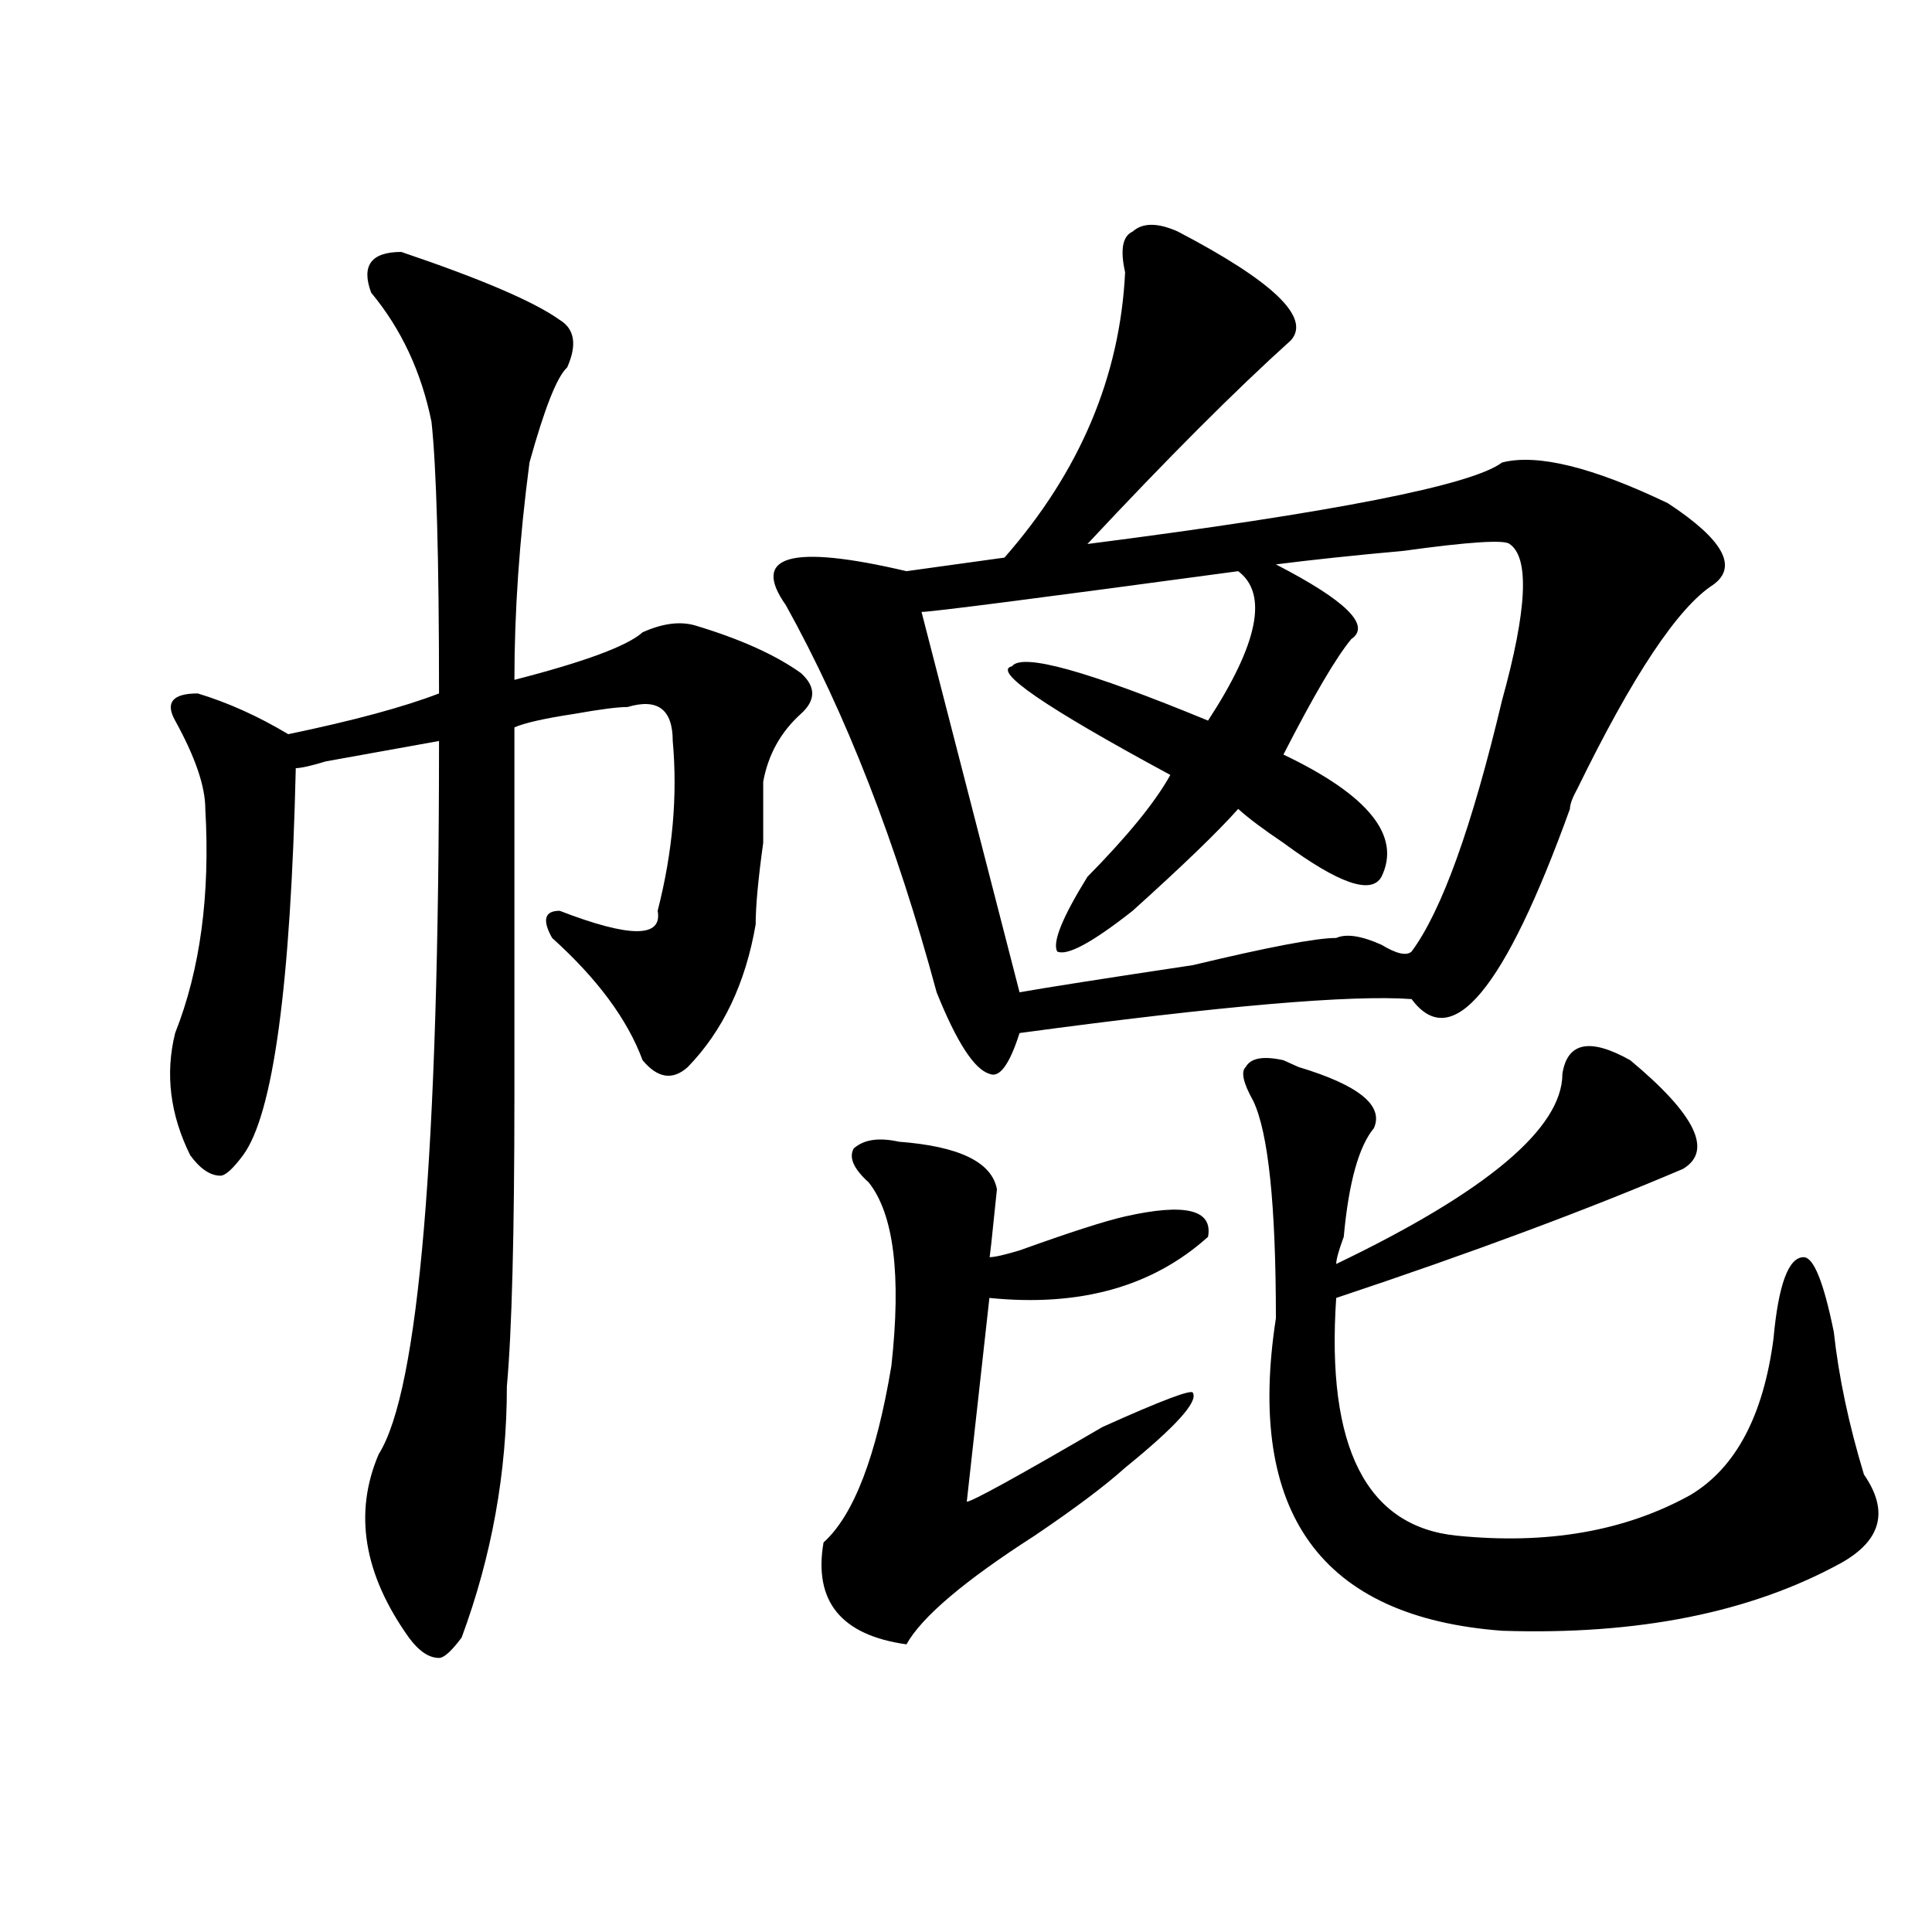 <?xml version="1.0" encoding="utf-8"?>
<!-- Generator: Adobe Illustrator 16.0.0, SVG Export Plug-In . SVG Version: 6.00 Build 0)  -->
<!DOCTYPE svg PUBLIC "-//W3C//DTD SVG 1.1//EN" "http://www.w3.org/Graphics/SVG/1.1/DTD/svg11.dtd">
<svg version="1.1" id="图层_1" xmlns="http://www.w3.org/2000/svg" xmlns:xlink="http://www.w3.org/1999/xlink" x="0px" y="0px"
	 width="1000px" height="1000px" viewBox="0 0 1000 1000" enable-background="new 0 0 1000 1000" xml:space="preserve">
<path d="M207.727,130.406c41.585,14.063,68.901,25.817,81.949,35.156c7.805,4.724,9.085,12.909,3.902,24.609
	c-5.243,4.724-11.707,21.094-19.512,49.219c-5.243,39.88-7.805,77.344-7.805,112.5c36.401-9.339,58.535-17.578,66.34-24.609
	c10.366-4.669,19.512-5.823,27.316-3.516c23.414,7.031,41.585,15.271,54.633,24.609c7.805,7.031,7.805,14.063,0,21.094
	c-10.427,9.394-16.95,21.094-19.512,35.156c0,7.031,0,17.578,0,31.641c-2.622,18.786-3.902,32.849-3.902,42.188
	c-5.243,30.487-16.95,55.097-35.121,73.828c-7.805,7.031-15.609,5.878-23.414-3.516c-7.805-21.094-23.414-42.188-46.828-63.281
	c-5.243-9.339-3.902-14.063,3.902-14.063c36.401,14.063,53.292,14.063,50.73,0c7.805-30.433,10.366-59.766,7.805-87.891
	c0-16.37-7.805-22.247-23.414-17.578c-5.243,0-14.329,1.208-27.316,3.516c-15.609,2.362-26.036,4.724-31.219,7.031
	c0,46.911,0,110.192,0,189.844c0,72.675-1.341,123.047-3.902,151.172c0,44.55-7.805,87.891-23.414,130.078
	c-5.243,7.031-9.146,10.547-11.707,10.547c-5.243,0-10.427-3.516-15.609-10.547c-23.414-32.85-28.657-64.435-15.609-94.922
	c20.792-32.794,31.219-155.841,31.219-369.141c-13.048,2.362-32.56,5.878-58.535,10.547c-7.805,2.362-13.048,3.516-15.609,3.516
	c-2.622,112.5-11.707,179.297-27.316,200.391c-5.243,7.031-9.146,10.547-11.707,10.547c-5.243,0-10.427-3.516-15.609-10.547
	c-10.427-21.094-13.048-42.188-7.805-63.281c12.987-32.794,18.171-71.466,15.609-116.016c0-11.7-5.243-26.917-15.609-45.703
	c-5.243-9.339-1.341-14.063,11.707-14.063c15.609,4.724,31.219,11.755,46.828,21.094c33.78-7.031,59.815-14.063,78.047-21.094
	c0-70.313-1.341-117.169-3.902-140.625c-5.243-25.763-15.609-48.011-31.219-66.797C186.874,137.438,192.117,130.406,207.727,130.406
	z M609.668,119.859c49.39,25.817,68.901,44.549,58.535,56.25c-28.657,25.817-63.778,60.974-105.363,105.469
	c127.437-16.37,199.02-30.433,214.629-42.188c18.171-4.669,46.828,2.362,85.852,21.094c28.597,18.786,36.401,32.849,23.414,42.188
	c-18.231,11.755-41.646,46.911-70.242,105.469c-2.622,4.724-3.902,8.239-3.902,10.547c-33.841,93.769-61.157,126.563-81.949,98.438
	c-31.219-2.308-98.899,3.516-202.922,17.578c-5.243,16.425-10.427,23.456-15.609,21.094c-7.805-2.308-16.95-16.37-27.316-42.188
	c-20.853-77.344-46.828-144.141-78.047-200.391c-18.231-25.763,2.562-31.641,62.438-17.578l50.73-7.031
	c39.023-44.495,59.815-93.714,62.438-147.656c-2.622-11.701-1.341-18.732,3.902-21.094
	C591.437,115.19,599.241,115.19,609.668,119.859z M465.281,590.953c31.219,2.362,48.108,10.547,50.73,24.609
	c-2.622,25.817-3.902,37.519-3.902,35.156c2.562,0,7.805-1.153,15.609-3.516c25.976-9.339,44.206-15.216,54.633-17.578
	c31.219-7.031,45.487-3.516,42.926,10.547c-28.657,25.817-66.34,36.364-113.168,31.641l-11.707,105.469
	c2.562,0,25.976-12.854,70.242-38.672c31.219-14.063,46.828-19.886,46.828-17.578c2.562,4.724-9.146,17.578-35.121,38.672
	c-10.427,9.394-26.036,21.094-46.828,35.156c-36.462,23.4-58.535,42.188-66.34,56.25c-33.841-4.725-48.169-22.303-42.926-52.734
	c15.609-14.063,27.316-44.495,35.121-91.406c5.183-46.856,1.28-78.497-11.707-94.922c-7.805-7.031-10.427-12.854-7.805-17.578
	C447.05,589.8,454.854,588.646,465.281,590.953z M781.371,281.578c-2.622-2.308-20.853-1.153-54.633,3.516
	c-26.036,2.362-48.169,4.724-66.34,7.031c36.401,18.786,49.39,31.641,39.023,38.672c-7.805,9.394-19.512,29.333-35.121,59.766
	c44.206,21.094,61.097,42.188,50.73,63.281c-5.243,9.394-22.134,3.516-50.73-17.578c-10.427-7.031-18.231-12.854-23.414-17.578
	c-10.427,11.755-28.657,29.333-54.633,52.734c-20.853,16.425-33.841,23.456-39.023,21.094c-2.622-4.669,2.562-17.578,15.609-38.672
	c20.792-21.094,35.121-38.672,42.926-52.734c-65.06-35.156-92.376-53.888-81.949-56.25c5.183-7.031,39.023,2.362,101.461,28.125
	c25.976-39.825,31.219-65.589,15.609-77.344c-104.083,14.063-158.716,21.094-163.898,21.094l50.73,196.875
	c12.987-2.308,42.926-7.031,89.754-14.063c39.023-9.339,63.718-14.063,74.145-14.063c5.183-2.308,12.987-1.153,23.414,3.516
	c7.805,4.724,12.987,5.878,15.609,3.516c15.609-21.094,31.219-64.435,46.828-130.078
	C790.456,315.581,791.737,288.609,781.371,281.578z M843.809,548.766c33.78,28.125,42.926,46.911,27.316,56.25
	c-49.45,21.094-109.266,43.396-179.508,66.797c-5.243,77.344,15.609,118.378,62.438,123.047
	c46.828,4.724,87.132-2.308,120.973-21.094c23.414-14.063,37.683-40.979,42.926-80.859c2.562-28.125,7.805-42.188,15.609-42.188
	c5.183,0,10.366,12.909,15.609,38.672c2.562,23.456,7.805,48.065,15.609,73.828c12.987,18.786,9.085,34.003-11.707,45.703
	c-46.828,25.763-105.363,37.463-175.605,35.156c-93.656-7.031-132.68-60.919-117.07-161.719c0-58.558-3.902-96.075-11.707-112.5
	c-5.243-9.339-6.524-15.216-3.902-17.578c2.562-4.669,9.085-5.823,19.512-3.516l7.805,3.516
	c31.219,9.394,44.206,19.94,39.023,31.641c-7.805,9.394-13.048,28.125-15.609,56.25c-2.622,7.031-3.902,11.755-3.902,14.063
	c78.047-37.464,117.07-70.313,117.07-98.438C811.249,539.427,822.956,537.065,843.809,548.766z"/>
</svg>

